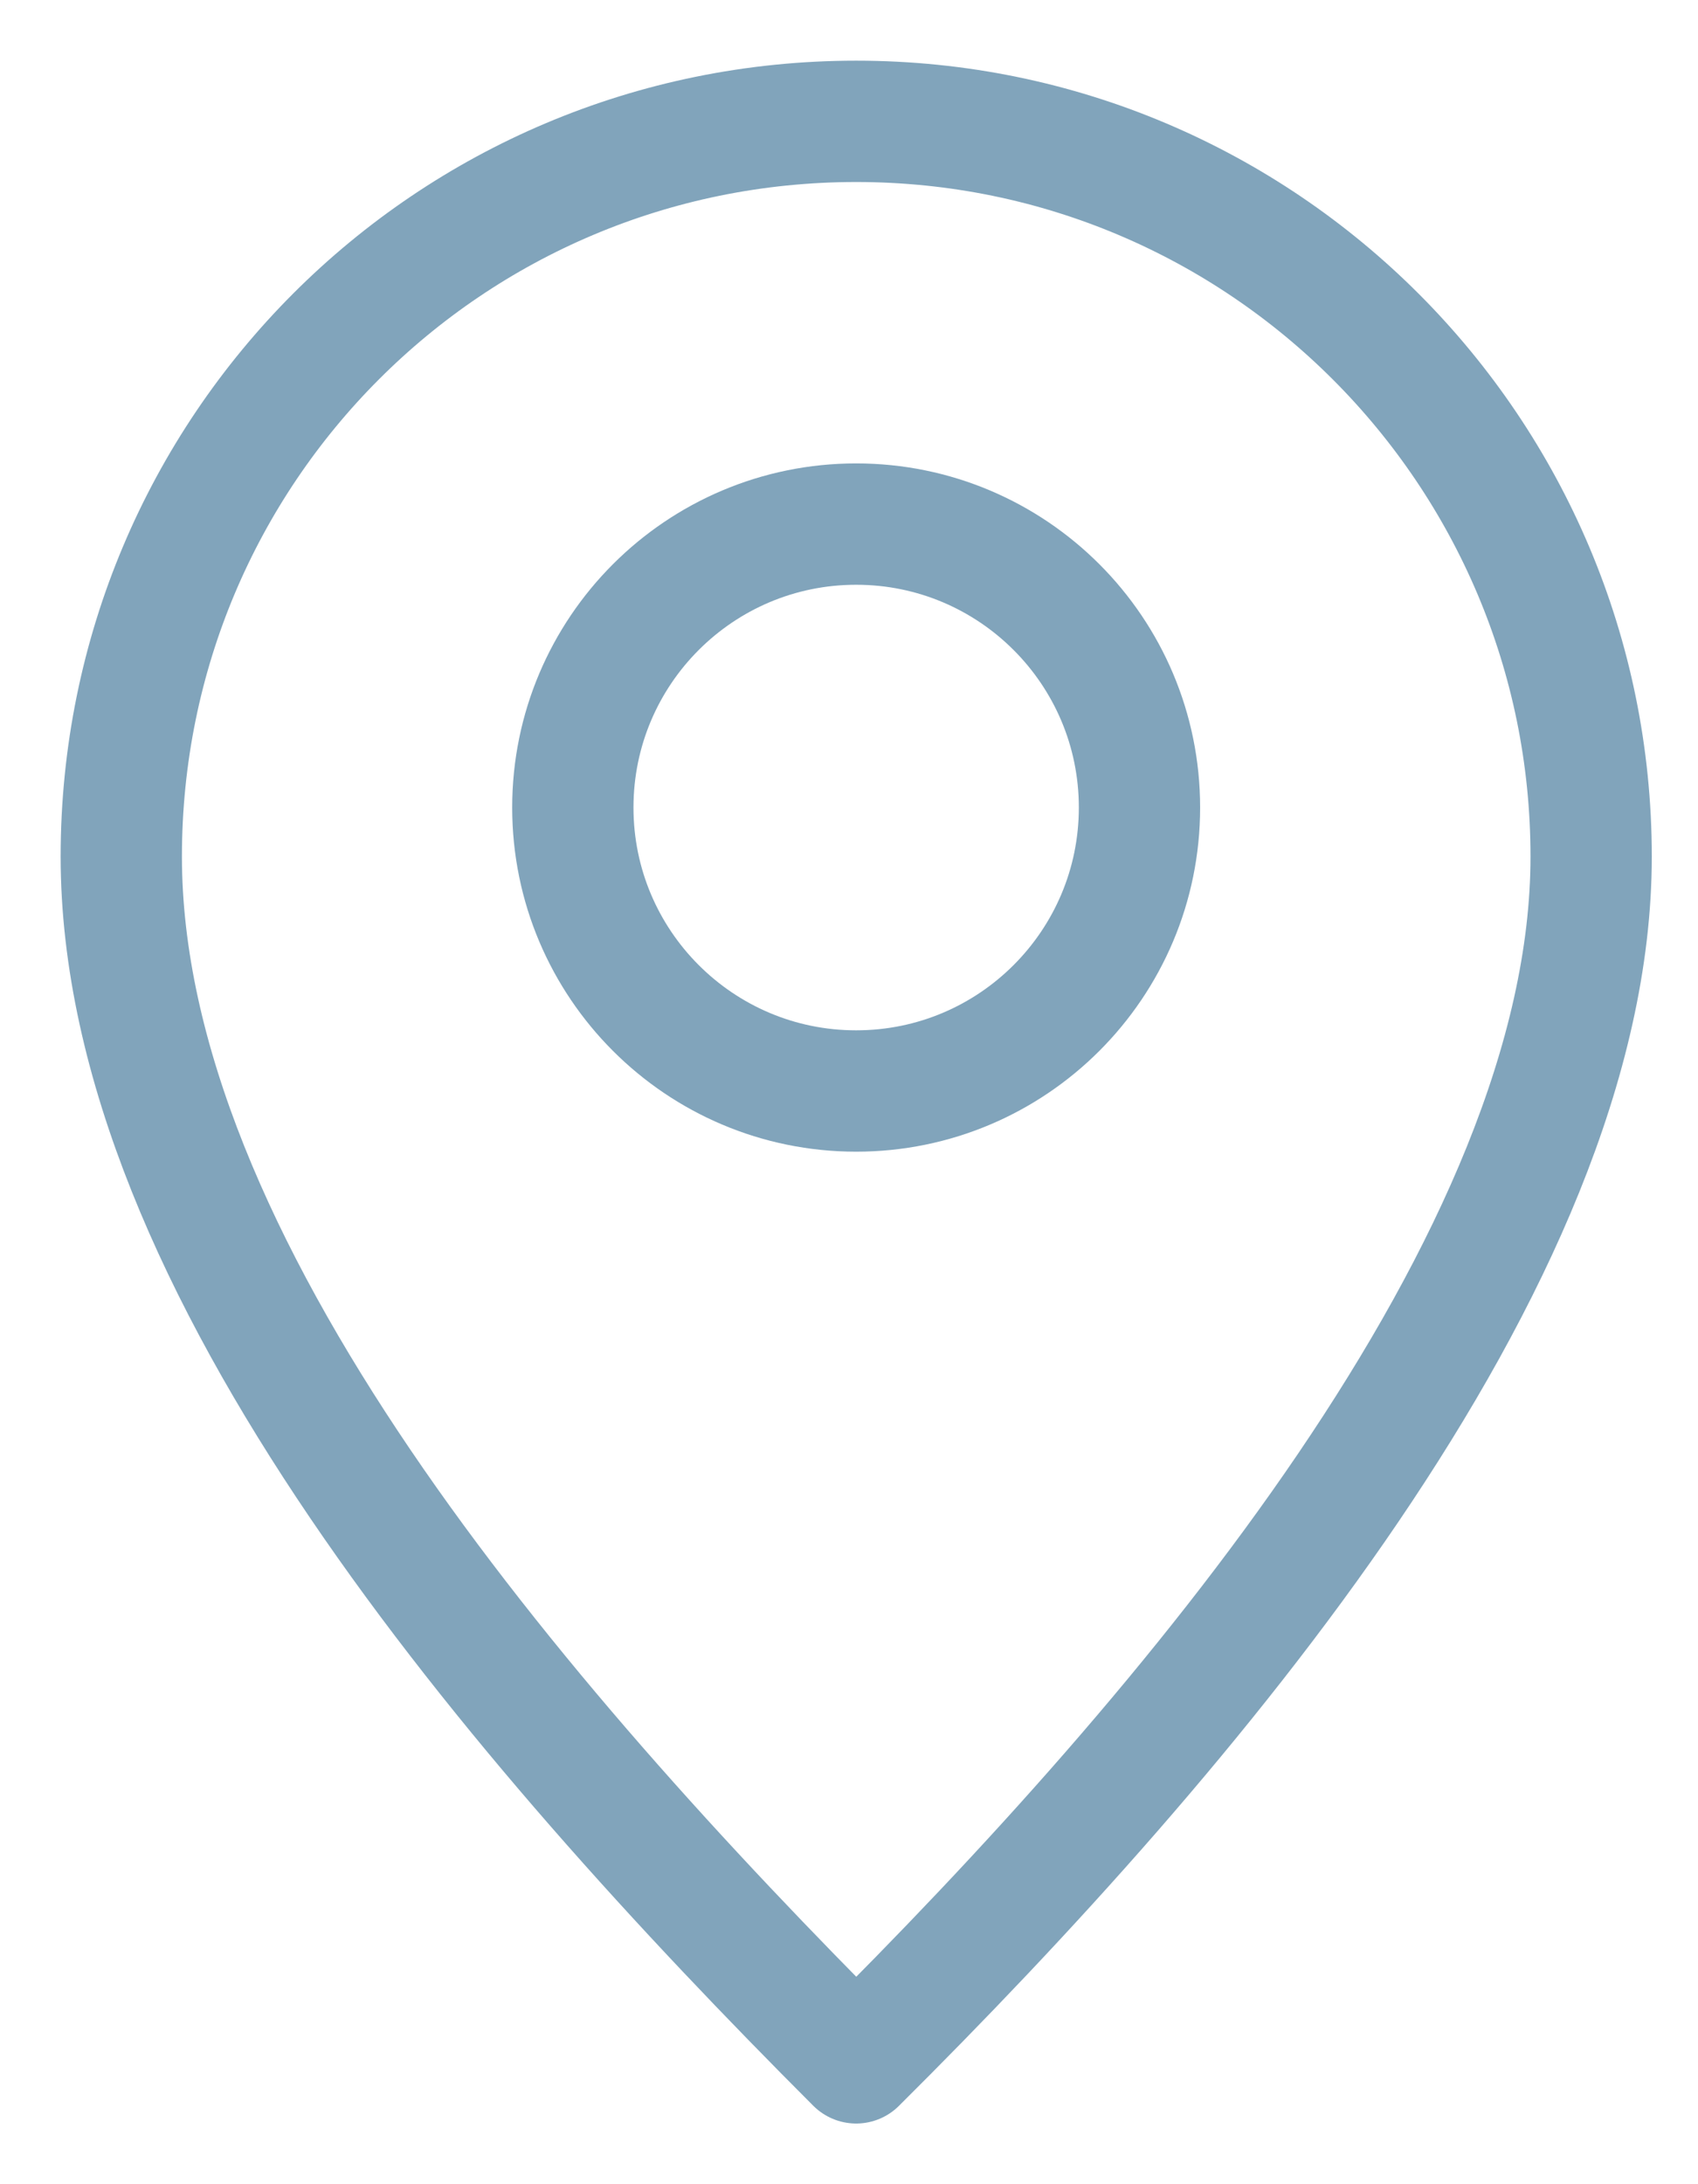 <?xml version="1.0" encoding="UTF-8"?>
<svg xmlns="http://www.w3.org/2000/svg" width="14" height="18" viewBox="0 0 14 18" fill="none">
  <path d="M13.119 7.059C13.119 3.722 10.414 1 7.059 1C3.705 1 1 3.705 1 7.059C1 10.414 4.232 14.172 7.059 17C9.799 14.278 13.119 10.396 13.119 7.059Z" stroke="#81A4BB" stroke-miterlimit="10" stroke-linecap="round" stroke-linejoin="round"></path>
  <path d="M7.059 8.991C8.349 8.991 9.395 7.945 9.395 6.655C9.395 5.365 8.349 4.319 7.059 4.319C5.769 4.319 4.723 5.365 4.723 6.655C4.723 7.945 5.769 8.991 7.059 8.991Z" stroke="#81A4BB" stroke-miterlimit="10" stroke-linecap="round" stroke-linejoin="round"></path>
</svg>

